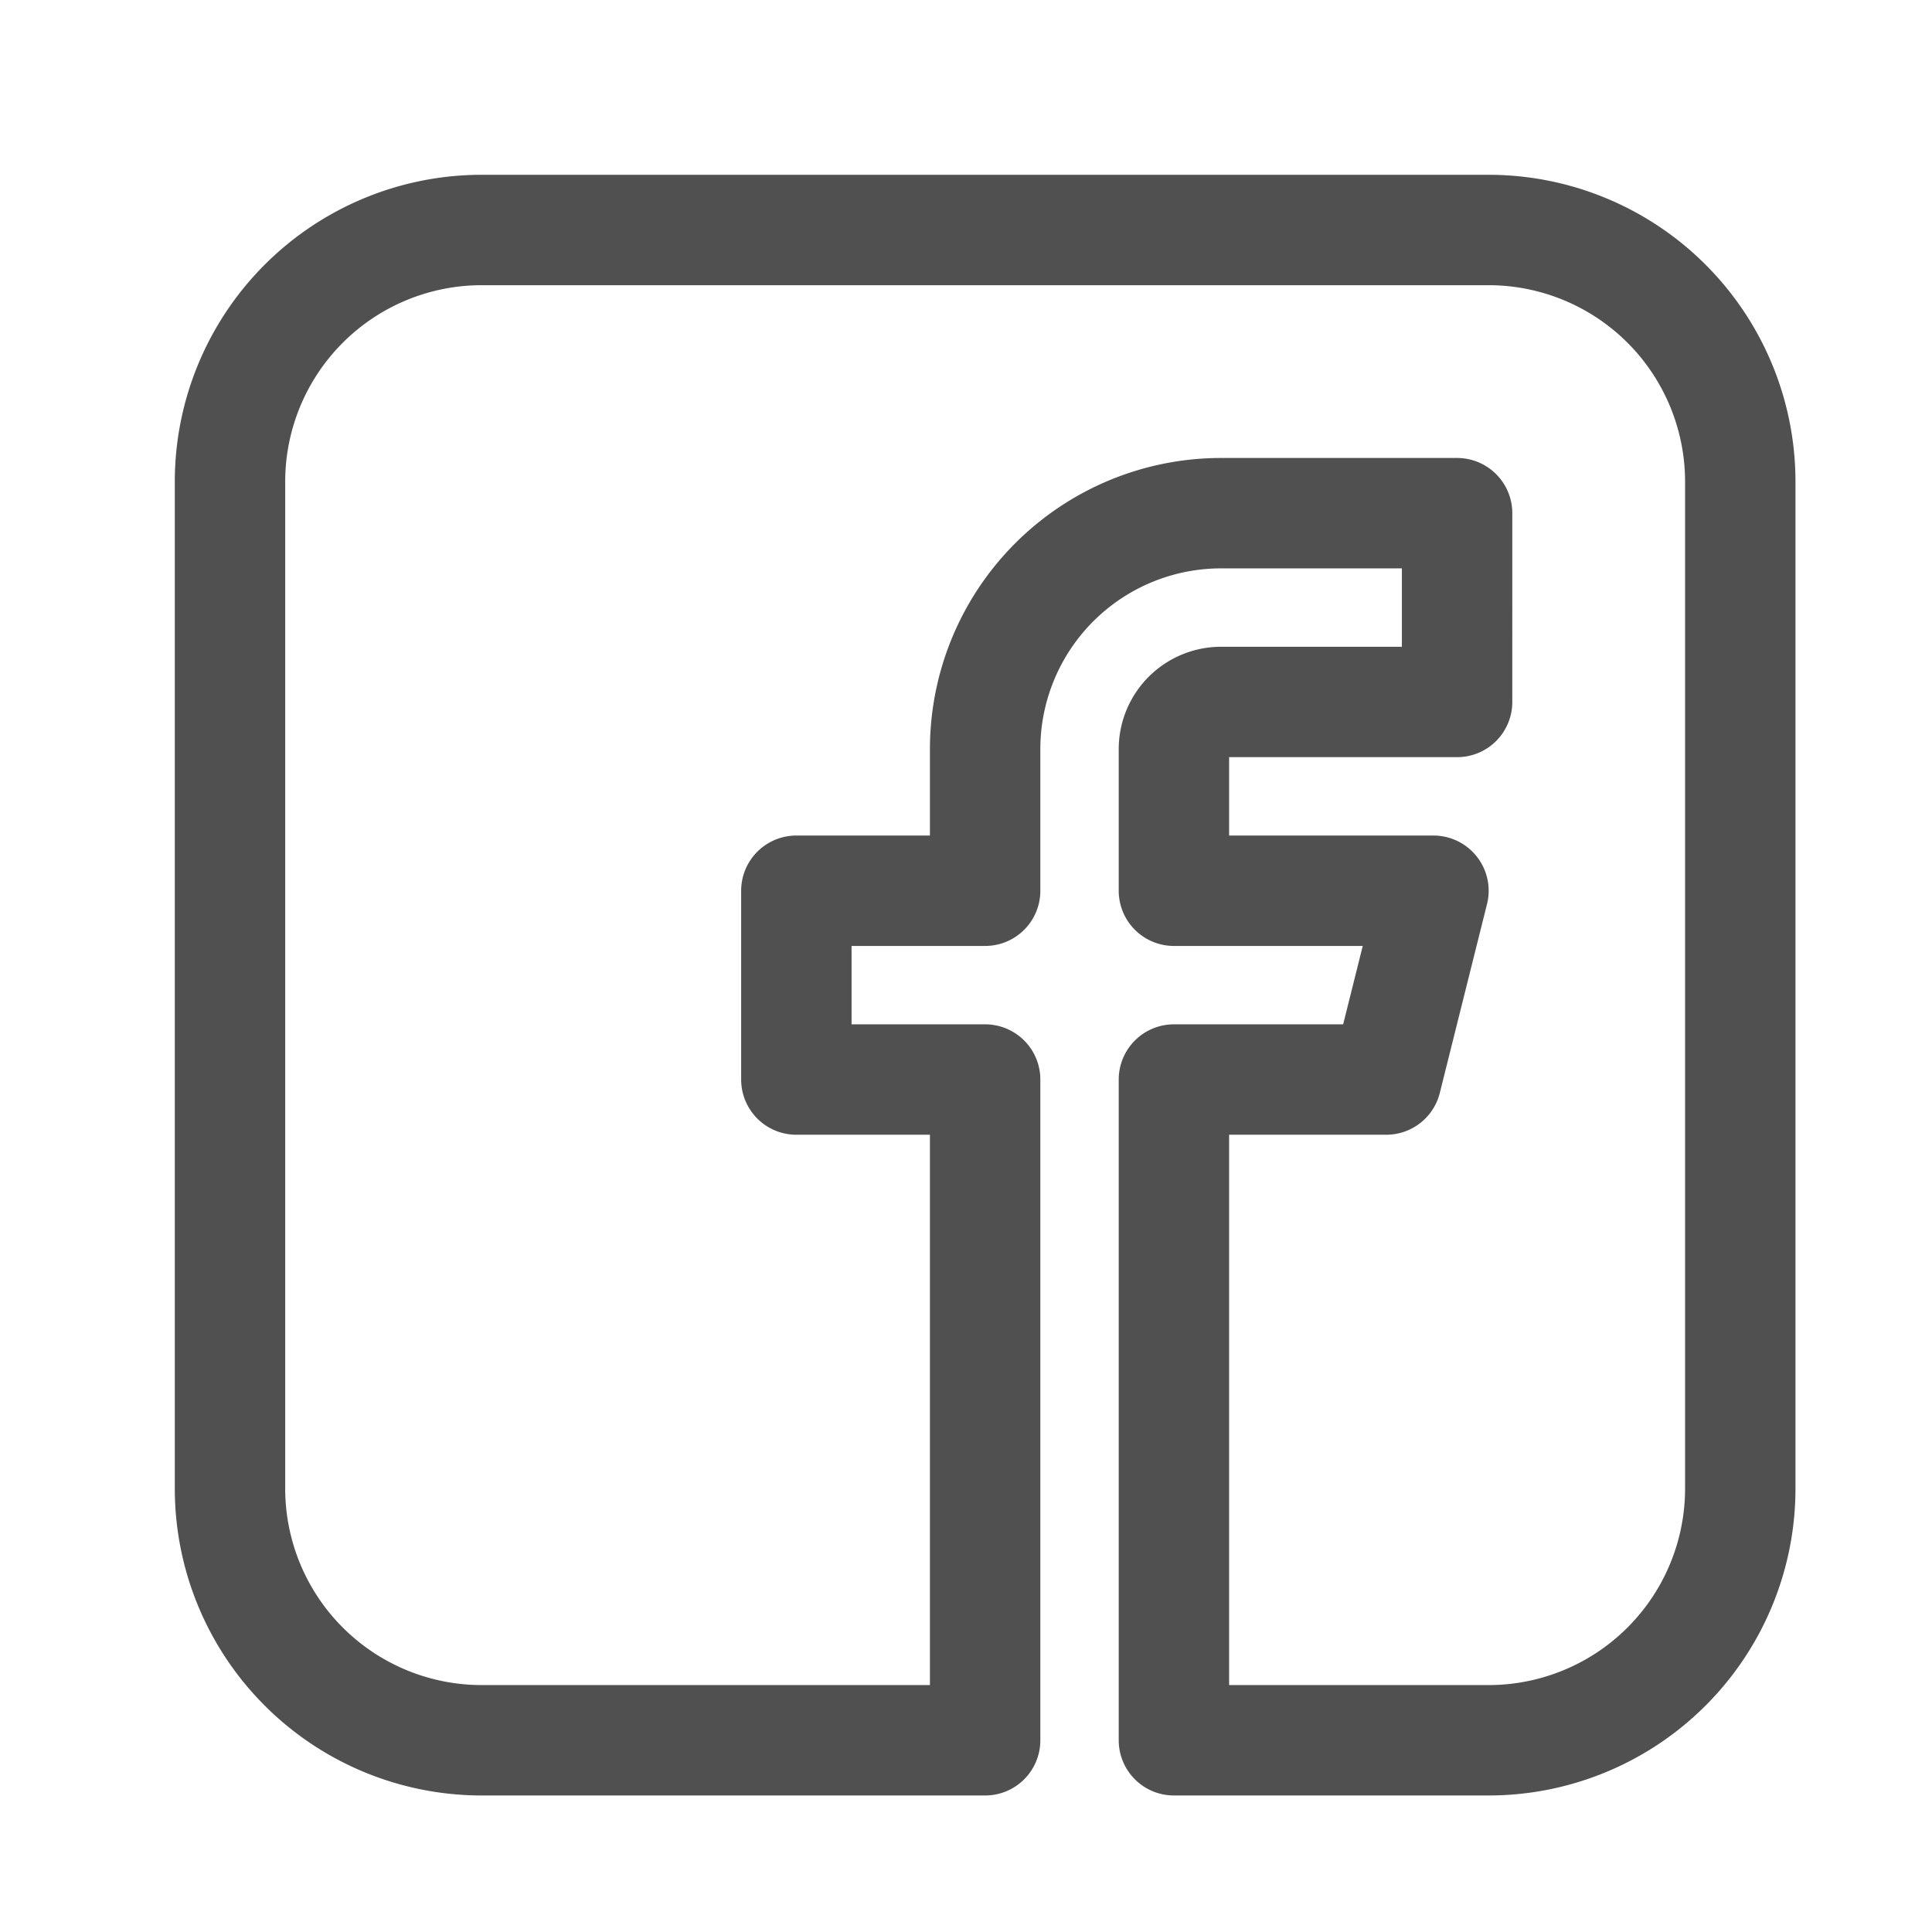 <?xml version="1.0" encoding="UTF-8"?> <svg xmlns="http://www.w3.org/2000/svg" width="21" height="21" viewBox="0 0 21 21"><g id="Group_199" data-name="Group 199" transform="translate(-1537 398)"><rect id="Rectangle_146" data-name="Rectangle 146" width="21" height="21" transform="translate(1537 -398)" fill="none"></rect><path id="Icon_metro-facebook" data-name="Icon metro-facebook" d="M16.251,1.928H5.306A2.736,2.736,0,0,0,2.571,4.664V15.608a2.736,2.736,0,0,0,2.736,2.736h5.472V11.162H8.727V9.11h2.052V7.571a2.565,2.565,0,0,1,2.565-2.565h2.565V7.058H13.344a.513.513,0,0,0-.513.513V9.11h2.821l-.513,2.052H12.831v7.182h3.42a2.736,2.736,0,0,0,2.736-2.736V4.664a2.736,2.736,0,0,0-2.736-2.736Z" transform="translate(1536.929 -397.428)" fill="none" stroke="#505050" stroke-linejoin="round" stroke-width="1.2"></path></g></svg> 